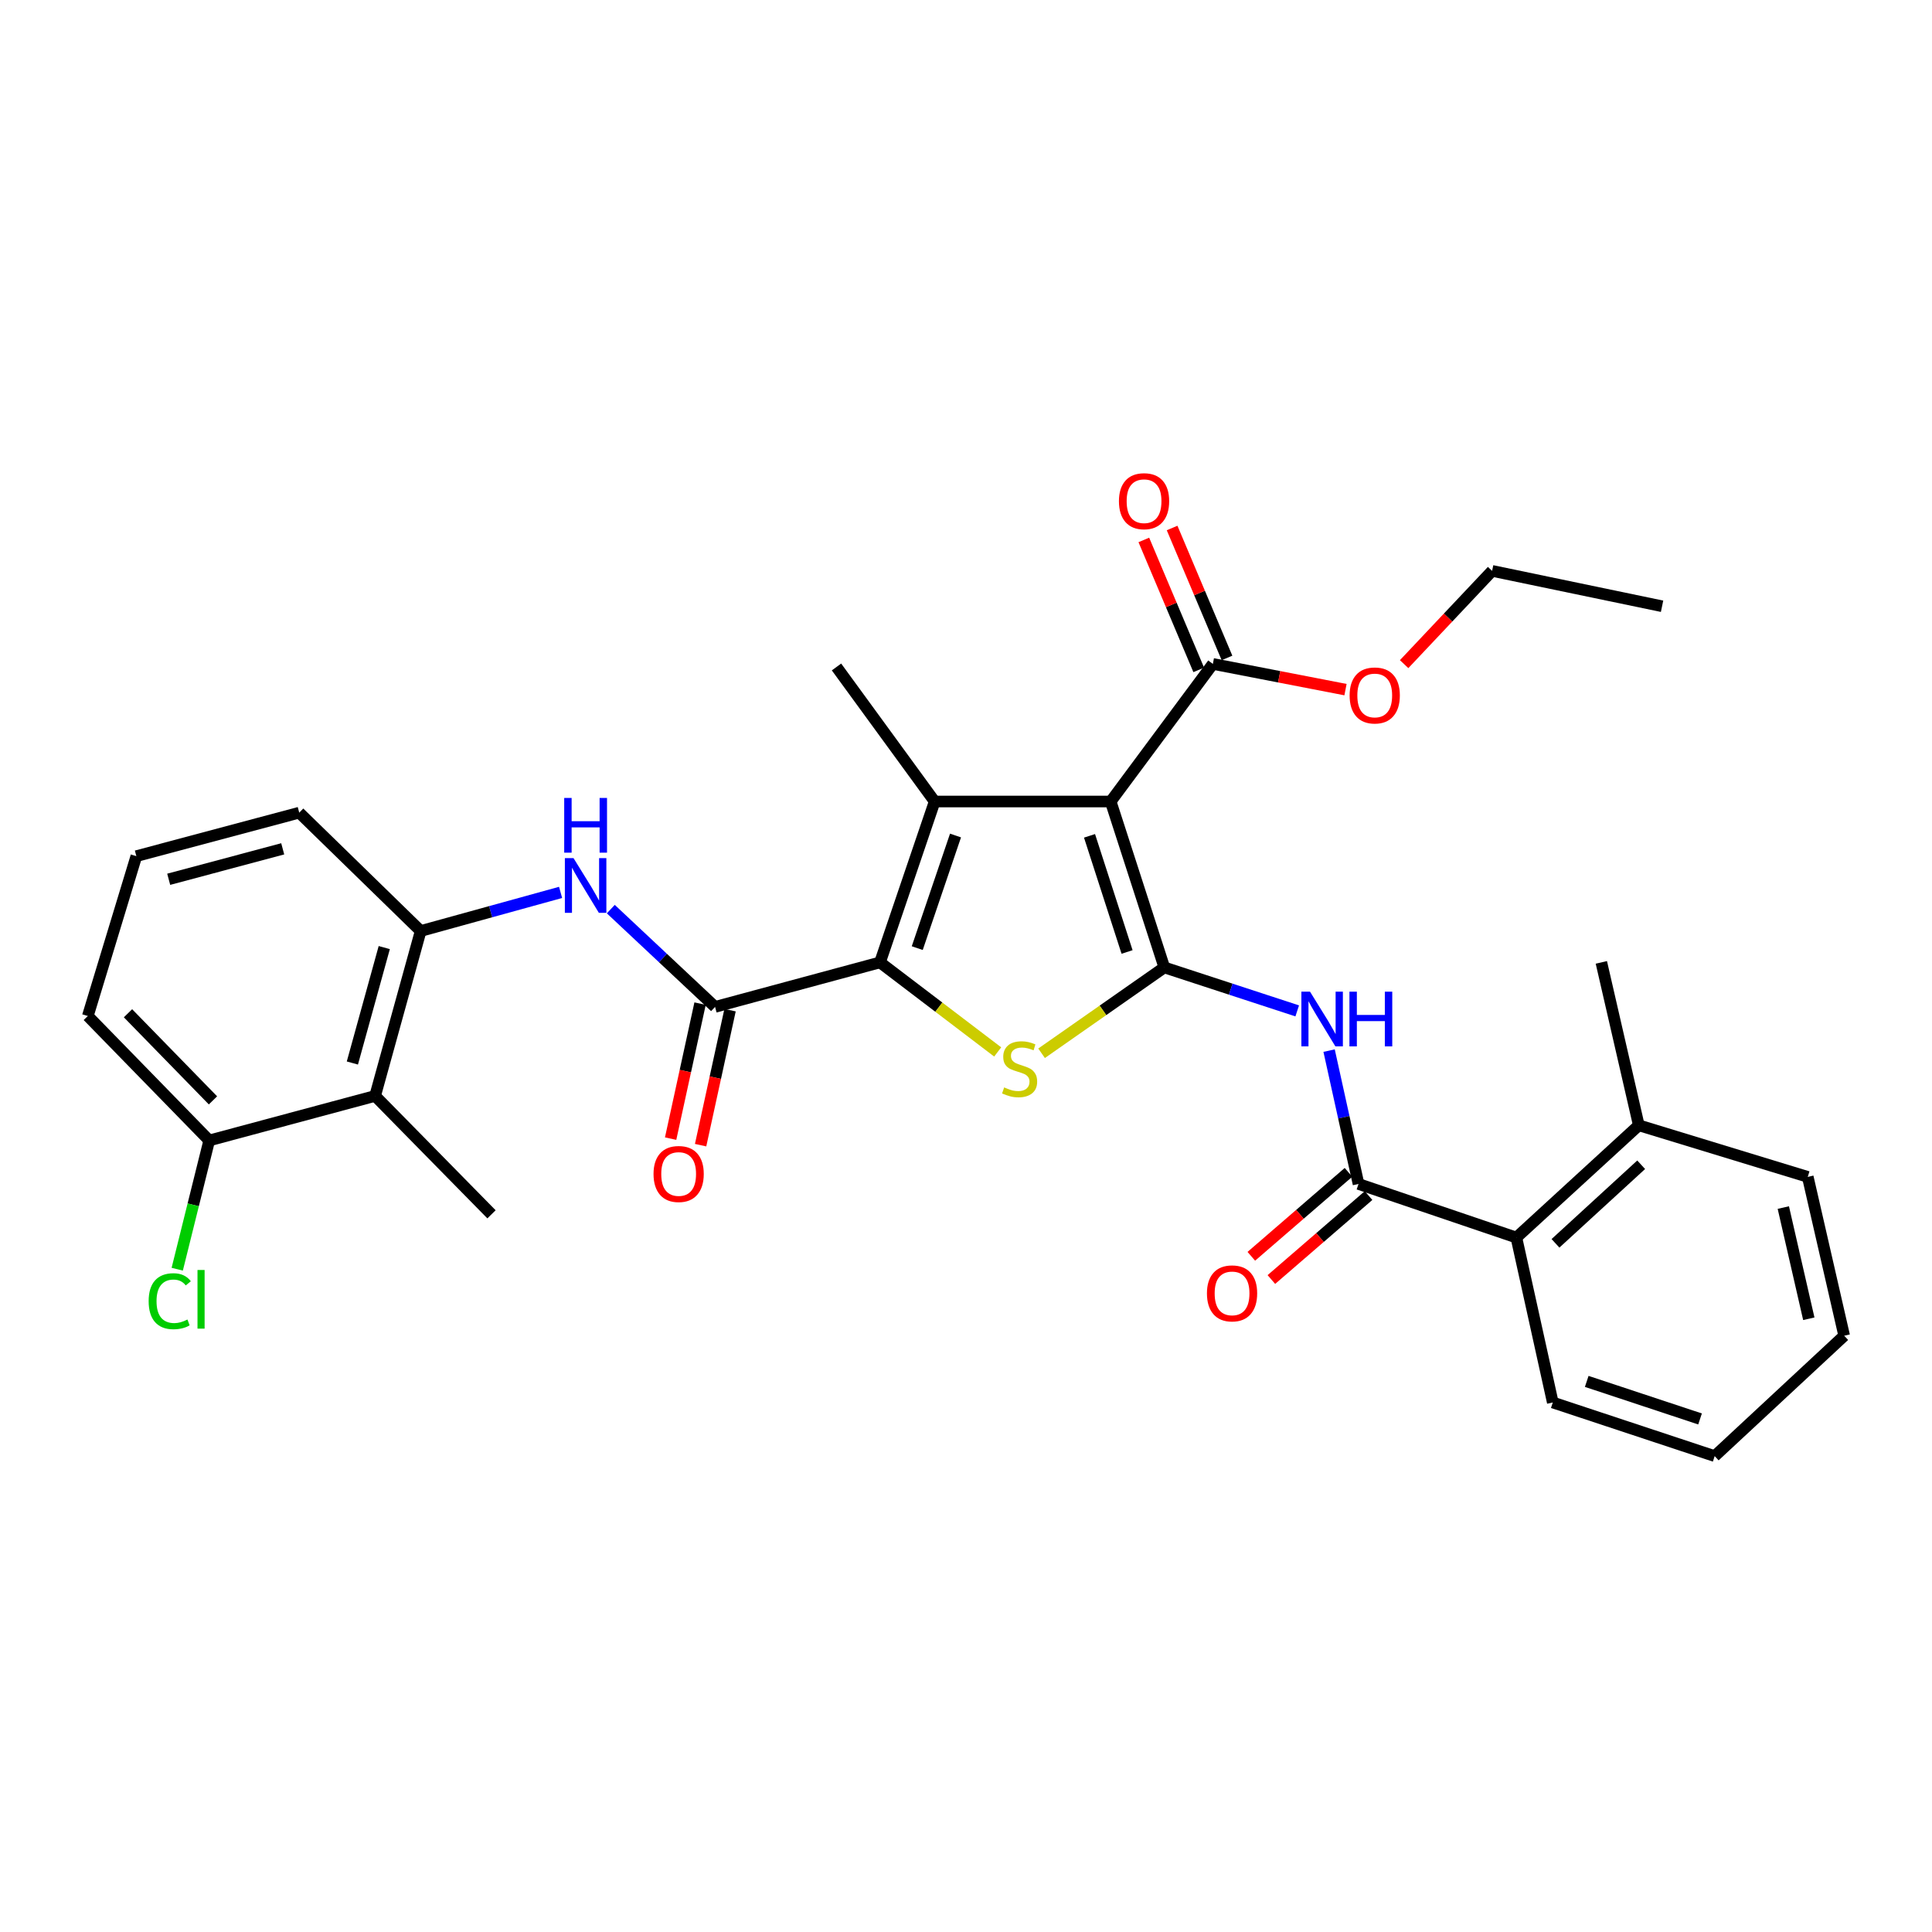 <?xml version='1.0' encoding='iso-8859-1'?>
<svg version='1.1' baseProfile='full'
              xmlns='http://www.w3.org/2000/svg'
                      xmlns:rdkit='http://www.rdkit.org/xml'
                      xmlns:xlink='http://www.w3.org/1999/xlink'
                  xml:space='preserve'
width='1000px' height='1000px' viewBox='0 0 1000 1000'>
<!-- END OF HEADER -->
<rect style='opacity:1.0;fill:#FFFFFF;stroke:none' width='1000' height='1000' x='0' y='0'> </rect>
<path class='bond-0' d='M 602.644,500.738 L 574.883,414.861' style='fill:none;fill-rule:evenodd;stroke:#000000;stroke-width:6px;stroke-linecap:butt;stroke-linejoin:miter;stroke-opacity:1' />
<path class='bond-0' d='M 583.366,492.742 L 563.933,432.628' style='fill:none;fill-rule:evenodd;stroke:#000000;stroke-width:6px;stroke-linecap:butt;stroke-linejoin:miter;stroke-opacity:1' />
<path class='bond-3' d='M 602.644,500.738 L 570.88,522.954' style='fill:none;fill-rule:evenodd;stroke:#000000;stroke-width:6px;stroke-linecap:butt;stroke-linejoin:miter;stroke-opacity:1' />
<path class='bond-3' d='M 570.88,522.954 L 539.117,545.17' style='fill:none;fill-rule:evenodd;stroke:#CCCC00;stroke-width:6px;stroke-linecap:butt;stroke-linejoin:miter;stroke-opacity:1' />
<path class='bond-4' d='M 602.644,500.738 L 637.042,511.986' style='fill:none;fill-rule:evenodd;stroke:#000000;stroke-width:6px;stroke-linecap:butt;stroke-linejoin:miter;stroke-opacity:1' />
<path class='bond-4' d='M 637.042,511.986 L 671.441,523.235' style='fill:none;fill-rule:evenodd;stroke:#0000FF;stroke-width:6px;stroke-linecap:butt;stroke-linejoin:miter;stroke-opacity:1' />
<path class='bond-2' d='M 574.883,414.861 L 483.781,414.861' style='fill:none;fill-rule:evenodd;stroke:#000000;stroke-width:6px;stroke-linecap:butt;stroke-linejoin:miter;stroke-opacity:1' />
<path class='bond-8' d='M 574.883,414.861 L 627.775,343.64' style='fill:none;fill-rule:evenodd;stroke:#000000;stroke-width:6px;stroke-linecap:butt;stroke-linejoin:miter;stroke-opacity:1' />
<path class='bond-1' d='M 455.482,498.126 L 485.942,521.304' style='fill:none;fill-rule:evenodd;stroke:#000000;stroke-width:6px;stroke-linecap:butt;stroke-linejoin:miter;stroke-opacity:1' />
<path class='bond-1' d='M 485.942,521.304 L 516.402,544.482' style='fill:none;fill-rule:evenodd;stroke:#CCCC00;stroke-width:6px;stroke-linecap:butt;stroke-linejoin:miter;stroke-opacity:1' />
<path class='bond-5' d='M 455.482,498.126 L 370.116,521.166' style='fill:none;fill-rule:evenodd;stroke:#000000;stroke-width:6px;stroke-linecap:butt;stroke-linejoin:miter;stroke-opacity:1' />
<path class='bond-31' d='M 455.482,498.126 L 483.781,414.861' style='fill:none;fill-rule:evenodd;stroke:#000000;stroke-width:6px;stroke-linecap:butt;stroke-linejoin:miter;stroke-opacity:1' />
<path class='bond-31' d='M 474.765,490.747 L 494.575,432.462' style='fill:none;fill-rule:evenodd;stroke:#000000;stroke-width:6px;stroke-linecap:butt;stroke-linejoin:miter;stroke-opacity:1' />
<path class='bond-17' d='M 483.781,414.861 L 432.971,345.22' style='fill:none;fill-rule:evenodd;stroke:#000000;stroke-width:6px;stroke-linecap:butt;stroke-linejoin:miter;stroke-opacity:1' />
<path class='bond-6' d='M 687.937,543.795 L 695.553,578.305' style='fill:none;fill-rule:evenodd;stroke:#0000FF;stroke-width:6px;stroke-linecap:butt;stroke-linejoin:miter;stroke-opacity:1' />
<path class='bond-6' d='M 695.553,578.305 L 703.169,612.815' style='fill:none;fill-rule:evenodd;stroke:#000000;stroke-width:6px;stroke-linecap:butt;stroke-linejoin:miter;stroke-opacity:1' />
<path class='bond-7' d='M 370.116,521.166 L 343.133,495.86' style='fill:none;fill-rule:evenodd;stroke:#000000;stroke-width:6px;stroke-linecap:butt;stroke-linejoin:miter;stroke-opacity:1' />
<path class='bond-7' d='M 343.133,495.86 L 316.15,470.555' style='fill:none;fill-rule:evenodd;stroke:#0000FF;stroke-width:6px;stroke-linecap:butt;stroke-linejoin:miter;stroke-opacity:1' />
<path class='bond-12' d='M 362.357,519.474 L 354.735,554.412' style='fill:none;fill-rule:evenodd;stroke:#000000;stroke-width:6px;stroke-linecap:butt;stroke-linejoin:miter;stroke-opacity:1' />
<path class='bond-12' d='M 354.735,554.412 L 347.114,589.35' style='fill:none;fill-rule:evenodd;stroke:#FF0000;stroke-width:6px;stroke-linecap:butt;stroke-linejoin:miter;stroke-opacity:1' />
<path class='bond-12' d='M 377.875,522.859 L 370.254,557.797' style='fill:none;fill-rule:evenodd;stroke:#000000;stroke-width:6px;stroke-linecap:butt;stroke-linejoin:miter;stroke-opacity:1' />
<path class='bond-12' d='M 370.254,557.797 L 362.633,592.735' style='fill:none;fill-rule:evenodd;stroke:#FF0000;stroke-width:6px;stroke-linecap:butt;stroke-linejoin:miter;stroke-opacity:1' />
<path class='bond-11' d='M 703.169,612.815 L 784.873,640.558' style='fill:none;fill-rule:evenodd;stroke:#000000;stroke-width:6px;stroke-linecap:butt;stroke-linejoin:miter;stroke-opacity:1' />
<path class='bond-13' d='M 697.977,606.805 L 672.829,628.532' style='fill:none;fill-rule:evenodd;stroke:#000000;stroke-width:6px;stroke-linecap:butt;stroke-linejoin:miter;stroke-opacity:1' />
<path class='bond-13' d='M 672.829,628.532 L 647.682,650.26' style='fill:none;fill-rule:evenodd;stroke:#FF0000;stroke-width:6px;stroke-linecap:butt;stroke-linejoin:miter;stroke-opacity:1' />
<path class='bond-13' d='M 708.361,618.824 L 683.214,640.551' style='fill:none;fill-rule:evenodd;stroke:#000000;stroke-width:6px;stroke-linecap:butt;stroke-linejoin:miter;stroke-opacity:1' />
<path class='bond-13' d='M 683.214,640.551 L 658.066,662.279' style='fill:none;fill-rule:evenodd;stroke:#FF0000;stroke-width:6px;stroke-linecap:butt;stroke-linejoin:miter;stroke-opacity:1' />
<path class='bond-9' d='M 290.159,461.904 L 253.949,471.897' style='fill:none;fill-rule:evenodd;stroke:#0000FF;stroke-width:6px;stroke-linecap:butt;stroke-linejoin:miter;stroke-opacity:1' />
<path class='bond-9' d='M 253.949,471.897 L 217.739,481.889' style='fill:none;fill-rule:evenodd;stroke:#000000;stroke-width:6px;stroke-linecap:butt;stroke-linejoin:miter;stroke-opacity:1' />
<path class='bond-15' d='M 635.091,340.55 L 620.884,306.92' style='fill:none;fill-rule:evenodd;stroke:#000000;stroke-width:6px;stroke-linecap:butt;stroke-linejoin:miter;stroke-opacity:1' />
<path class='bond-15' d='M 620.884,306.92 L 606.678,273.291' style='fill:none;fill-rule:evenodd;stroke:#FF0000;stroke-width:6px;stroke-linecap:butt;stroke-linejoin:miter;stroke-opacity:1' />
<path class='bond-15' d='M 620.459,346.731 L 606.253,313.101' style='fill:none;fill-rule:evenodd;stroke:#000000;stroke-width:6px;stroke-linecap:butt;stroke-linejoin:miter;stroke-opacity:1' />
<path class='bond-15' d='M 606.253,313.101 L 592.046,279.472' style='fill:none;fill-rule:evenodd;stroke:#FF0000;stroke-width:6px;stroke-linecap:butt;stroke-linejoin:miter;stroke-opacity:1' />
<path class='bond-18' d='M 627.775,343.64 L 662.101,350.296' style='fill:none;fill-rule:evenodd;stroke:#000000;stroke-width:6px;stroke-linecap:butt;stroke-linejoin:miter;stroke-opacity:1' />
<path class='bond-18' d='M 662.101,350.296 L 696.428,356.951' style='fill:none;fill-rule:evenodd;stroke:#FF0000;stroke-width:6px;stroke-linecap:butt;stroke-linejoin:miter;stroke-opacity:1' />
<path class='bond-10' d='M 217.739,481.889 L 194.161,567.246' style='fill:none;fill-rule:evenodd;stroke:#000000;stroke-width:6px;stroke-linecap:butt;stroke-linejoin:miter;stroke-opacity:1' />
<path class='bond-10' d='M 198.892,490.464 L 182.387,550.214' style='fill:none;fill-rule:evenodd;stroke:#000000;stroke-width:6px;stroke-linecap:butt;stroke-linejoin:miter;stroke-opacity:1' />
<path class='bond-20' d='M 217.739,481.889 L 154.884,420.632' style='fill:none;fill-rule:evenodd;stroke:#000000;stroke-width:6px;stroke-linecap:butt;stroke-linejoin:miter;stroke-opacity:1' />
<path class='bond-14' d='M 194.161,567.246 L 108.292,590.304' style='fill:none;fill-rule:evenodd;stroke:#000000;stroke-width:6px;stroke-linecap:butt;stroke-linejoin:miter;stroke-opacity:1' />
<path class='bond-21' d='M 194.161,567.246 L 254.404,628.531' style='fill:none;fill-rule:evenodd;stroke:#000000;stroke-width:6px;stroke-linecap:butt;stroke-linejoin:miter;stroke-opacity:1' />
<path class='bond-16' d='M 784.873,640.558 L 848.24,582.451' style='fill:none;fill-rule:evenodd;stroke:#000000;stroke-width:6px;stroke-linecap:butt;stroke-linejoin:miter;stroke-opacity:1' />
<path class='bond-16' d='M 805.113,643.549 L 849.47,602.873' style='fill:none;fill-rule:evenodd;stroke:#000000;stroke-width:6px;stroke-linecap:butt;stroke-linejoin:miter;stroke-opacity:1' />
<path class='bond-23' d='M 784.873,640.558 L 803.722,725.924' style='fill:none;fill-rule:evenodd;stroke:#000000;stroke-width:6px;stroke-linecap:butt;stroke-linejoin:miter;stroke-opacity:1' />
<path class='bond-19' d='M 108.292,590.304 L 100.013,623.623' style='fill:none;fill-rule:evenodd;stroke:#000000;stroke-width:6px;stroke-linecap:butt;stroke-linejoin:miter;stroke-opacity:1' />
<path class='bond-19' d='M 100.013,623.623 L 91.734,656.942' style='fill:none;fill-rule:evenodd;stroke:#00CC00;stroke-width:6px;stroke-linecap:butt;stroke-linejoin:miter;stroke-opacity:1' />
<path class='bond-33' d='M 108.292,590.304 L 45.455,525.887' style='fill:none;fill-rule:evenodd;stroke:#000000;stroke-width:6px;stroke-linecap:butt;stroke-linejoin:miter;stroke-opacity:1' />
<path class='bond-33' d='M 110.236,569.55 L 66.25,524.459' style='fill:none;fill-rule:evenodd;stroke:#000000;stroke-width:6px;stroke-linecap:butt;stroke-linejoin:miter;stroke-opacity:1' />
<path class='bond-25' d='M 848.24,582.451 L 828.853,498.126' style='fill:none;fill-rule:evenodd;stroke:#000000;stroke-width:6px;stroke-linecap:butt;stroke-linejoin:miter;stroke-opacity:1' />
<path class='bond-26' d='M 848.24,582.451 L 935.697,609.153' style='fill:none;fill-rule:evenodd;stroke:#000000;stroke-width:6px;stroke-linecap:butt;stroke-linejoin:miter;stroke-opacity:1' />
<path class='bond-27' d='M 726.775,343.76 L 749.545,319.623' style='fill:none;fill-rule:evenodd;stroke:#FF0000;stroke-width:6px;stroke-linecap:butt;stroke-linejoin:miter;stroke-opacity:1' />
<path class='bond-27' d='M 749.545,319.623 L 772.316,295.486' style='fill:none;fill-rule:evenodd;stroke:#000000;stroke-width:6px;stroke-linecap:butt;stroke-linejoin:miter;stroke-opacity:1' />
<path class='bond-22' d='M 154.884,420.632 L 70.577,443.142' style='fill:none;fill-rule:evenodd;stroke:#000000;stroke-width:6px;stroke-linecap:butt;stroke-linejoin:miter;stroke-opacity:1' />
<path class='bond-22' d='M 146.335,439.354 L 87.321,455.112' style='fill:none;fill-rule:evenodd;stroke:#000000;stroke-width:6px;stroke-linecap:butt;stroke-linejoin:miter;stroke-opacity:1' />
<path class='bond-24' d='M 70.577,443.142 L 45.455,525.887' style='fill:none;fill-rule:evenodd;stroke:#000000;stroke-width:6px;stroke-linecap:butt;stroke-linejoin:miter;stroke-opacity:1' />
<path class='bond-29' d='M 803.722,725.924 L 887.517,753.685' style='fill:none;fill-rule:evenodd;stroke:#000000;stroke-width:6px;stroke-linecap:butt;stroke-linejoin:miter;stroke-opacity:1' />
<path class='bond-29' d='M 821.286,715.01 L 879.942,734.443' style='fill:none;fill-rule:evenodd;stroke:#000000;stroke-width:6px;stroke-linecap:butt;stroke-linejoin:miter;stroke-opacity:1' />
<path class='bond-32' d='M 935.697,609.153 L 954.545,691.368' style='fill:none;fill-rule:evenodd;stroke:#000000;stroke-width:6px;stroke-linecap:butt;stroke-linejoin:miter;stroke-opacity:1' />
<path class='bond-32' d='M 923.042,625.034 L 936.236,682.585' style='fill:none;fill-rule:evenodd;stroke:#000000;stroke-width:6px;stroke-linecap:butt;stroke-linejoin:miter;stroke-opacity:1' />
<path class='bond-28' d='M 772.316,295.486 L 860.285,313.797' style='fill:none;fill-rule:evenodd;stroke:#000000;stroke-width:6px;stroke-linecap:butt;stroke-linejoin:miter;stroke-opacity:1' />
<path class='bond-30' d='M 887.517,753.685 L 954.545,691.368' style='fill:none;fill-rule:evenodd;stroke:#000000;stroke-width:6px;stroke-linecap:butt;stroke-linejoin:miter;stroke-opacity:1' />
<path  class='atom-4' d='M 519.752 562.839
Q 520.072 562.959, 521.392 563.519
Q 522.712 564.079, 524.152 564.439
Q 525.632 564.759, 527.072 564.759
Q 529.752 564.759, 531.312 563.479
Q 532.872 562.159, 532.872 559.879
Q 532.872 558.319, 532.072 557.359
Q 531.312 556.399, 530.112 555.879
Q 528.912 555.359, 526.912 554.759
Q 524.392 553.999, 522.872 553.279
Q 521.392 552.559, 520.312 551.039
Q 519.272 549.519, 519.272 546.959
Q 519.272 543.399, 521.672 541.199
Q 524.112 538.999, 528.912 538.999
Q 532.192 538.999, 535.912 540.559
L 534.992 543.639
Q 531.592 542.239, 529.032 542.239
Q 526.272 542.239, 524.752 543.399
Q 523.232 544.519, 523.272 546.479
Q 523.272 547.999, 524.032 548.919
Q 524.832 549.839, 525.952 550.359
Q 527.112 550.879, 529.032 551.479
Q 531.592 552.279, 533.112 553.079
Q 534.632 553.879, 535.712 555.519
Q 536.832 557.119, 536.832 559.879
Q 536.832 563.799, 534.192 565.919
Q 531.592 567.999, 527.232 567.999
Q 524.712 567.999, 522.792 567.439
Q 520.912 566.919, 518.672 565.999
L 519.752 562.839
' fill='#CCCC00'/>
<path  class='atom-5' d='M 678.07 513.289
L 687.35 528.289
Q 688.27 529.769, 689.75 532.449
Q 691.23 535.129, 691.31 535.289
L 691.31 513.289
L 695.07 513.289
L 695.07 541.609
L 691.19 541.609
L 681.23 525.209
Q 680.07 523.289, 678.83 521.089
Q 677.63 518.889, 677.27 518.209
L 677.27 541.609
L 673.59 541.609
L 673.59 513.289
L 678.07 513.289
' fill='#0000FF'/>
<path  class='atom-5' d='M 698.47 513.289
L 702.31 513.289
L 702.31 525.329
L 716.79 525.329
L 716.79 513.289
L 720.63 513.289
L 720.63 541.609
L 716.79 541.609
L 716.79 528.529
L 702.31 528.529
L 702.31 541.609
L 698.47 541.609
L 698.47 513.289
' fill='#0000FF'/>
<path  class='atom-8' d='M 296.854 444.169
L 306.134 459.169
Q 307.054 460.649, 308.534 463.329
Q 310.014 466.009, 310.094 466.169
L 310.094 444.169
L 313.854 444.169
L 313.854 472.489
L 309.974 472.489
L 300.014 456.089
Q 298.854 454.169, 297.614 451.969
Q 296.414 449.769, 296.054 449.089
L 296.054 472.489
L 292.374 472.489
L 292.374 444.169
L 296.854 444.169
' fill='#0000FF'/>
<path  class='atom-8' d='M 292.034 413.017
L 295.874 413.017
L 295.874 425.057
L 310.354 425.057
L 310.354 413.017
L 314.194 413.017
L 314.194 441.337
L 310.354 441.337
L 310.354 428.257
L 295.874 428.257
L 295.874 441.337
L 292.034 441.337
L 292.034 413.017
' fill='#0000FF'/>
<path  class='atom-13' d='M 338.267 607.653
Q 338.267 600.853, 341.627 597.053
Q 344.987 593.253, 351.267 593.253
Q 357.547 593.253, 360.907 597.053
Q 364.267 600.853, 364.267 607.653
Q 364.267 614.533, 360.867 618.453
Q 357.467 622.333, 351.267 622.333
Q 345.027 622.333, 341.627 618.453
Q 338.267 614.573, 338.267 607.653
M 351.267 619.133
Q 355.587 619.133, 357.907 616.253
Q 360.267 613.333, 360.267 607.653
Q 360.267 602.093, 357.907 599.293
Q 355.587 596.453, 351.267 596.453
Q 346.947 596.453, 344.587 599.253
Q 342.267 602.053, 342.267 607.653
Q 342.267 613.373, 344.587 616.253
Q 346.947 619.133, 351.267 619.133
' fill='#FF0000'/>
<path  class='atom-14' d='M 624.711 669.449
Q 624.711 662.649, 628.071 658.849
Q 631.431 655.049, 637.711 655.049
Q 643.991 655.049, 647.351 658.849
Q 650.711 662.649, 650.711 669.449
Q 650.711 676.329, 647.311 680.249
Q 643.911 684.129, 637.711 684.129
Q 631.471 684.129, 628.071 680.249
Q 624.711 676.369, 624.711 669.449
M 637.711 680.929
Q 642.031 680.929, 644.351 678.049
Q 646.711 675.129, 646.711 669.449
Q 646.711 663.889, 644.351 661.089
Q 642.031 658.249, 637.711 658.249
Q 633.391 658.249, 631.031 661.049
Q 628.711 663.849, 628.711 669.449
Q 628.711 675.169, 631.031 678.049
Q 633.391 680.929, 637.711 680.929
' fill='#FF0000'/>
<path  class='atom-16' d='M 579.16 259.413
Q 579.16 252.613, 582.52 248.813
Q 585.88 245.013, 592.16 245.013
Q 598.44 245.013, 601.8 248.813
Q 605.16 252.613, 605.16 259.413
Q 605.16 266.293, 601.76 270.213
Q 598.36 274.093, 592.16 274.093
Q 585.92 274.093, 582.52 270.213
Q 579.16 266.333, 579.16 259.413
M 592.16 270.893
Q 596.48 270.893, 598.8 268.013
Q 601.16 265.093, 601.16 259.413
Q 601.16 253.853, 598.8 251.053
Q 596.48 248.213, 592.16 248.213
Q 587.84 248.213, 585.48 251.013
Q 583.16 253.813, 583.16 259.413
Q 583.16 265.133, 585.48 268.013
Q 587.84 270.893, 592.16 270.893
' fill='#FF0000'/>
<path  class='atom-19' d='M 698.561 359.966
Q 698.561 353.166, 701.921 349.366
Q 705.281 345.566, 711.561 345.566
Q 717.841 345.566, 721.201 349.366
Q 724.561 353.166, 724.561 359.966
Q 724.561 366.846, 721.161 370.766
Q 717.761 374.646, 711.561 374.646
Q 705.321 374.646, 701.921 370.766
Q 698.561 366.886, 698.561 359.966
M 711.561 371.446
Q 715.881 371.446, 718.201 368.566
Q 720.561 365.646, 720.561 359.966
Q 720.561 354.406, 718.201 351.606
Q 715.881 348.766, 711.561 348.766
Q 707.241 348.766, 704.881 351.566
Q 702.561 354.366, 702.561 359.966
Q 702.561 365.686, 704.881 368.566
Q 707.241 371.446, 711.561 371.446
' fill='#FF0000'/>
<path  class='atom-20' d='M 76.944 673.5
Q 76.944 666.46, 80.224 662.78
Q 83.544 659.06, 89.824 659.06
Q 95.664 659.06, 98.784 663.18
L 96.144 665.34
Q 93.864 662.34, 89.824 662.34
Q 85.544 662.34, 83.264 665.22
Q 81.024 668.06, 81.024 673.5
Q 81.024 679.1, 83.344 681.98
Q 85.704 684.86, 90.264 684.86
Q 93.384 684.86, 97.024 682.98
L 98.144 685.98
Q 96.664 686.94, 94.424 687.5
Q 92.184 688.06, 89.704 688.06
Q 83.544 688.06, 80.224 684.3
Q 76.944 680.54, 76.944 673.5
' fill='#00CC00'/>
<path  class='atom-20' d='M 102.224 657.34
L 105.904 657.34
L 105.904 687.7
L 102.224 687.7
L 102.224 657.34
' fill='#00CC00'/>
</svg>
